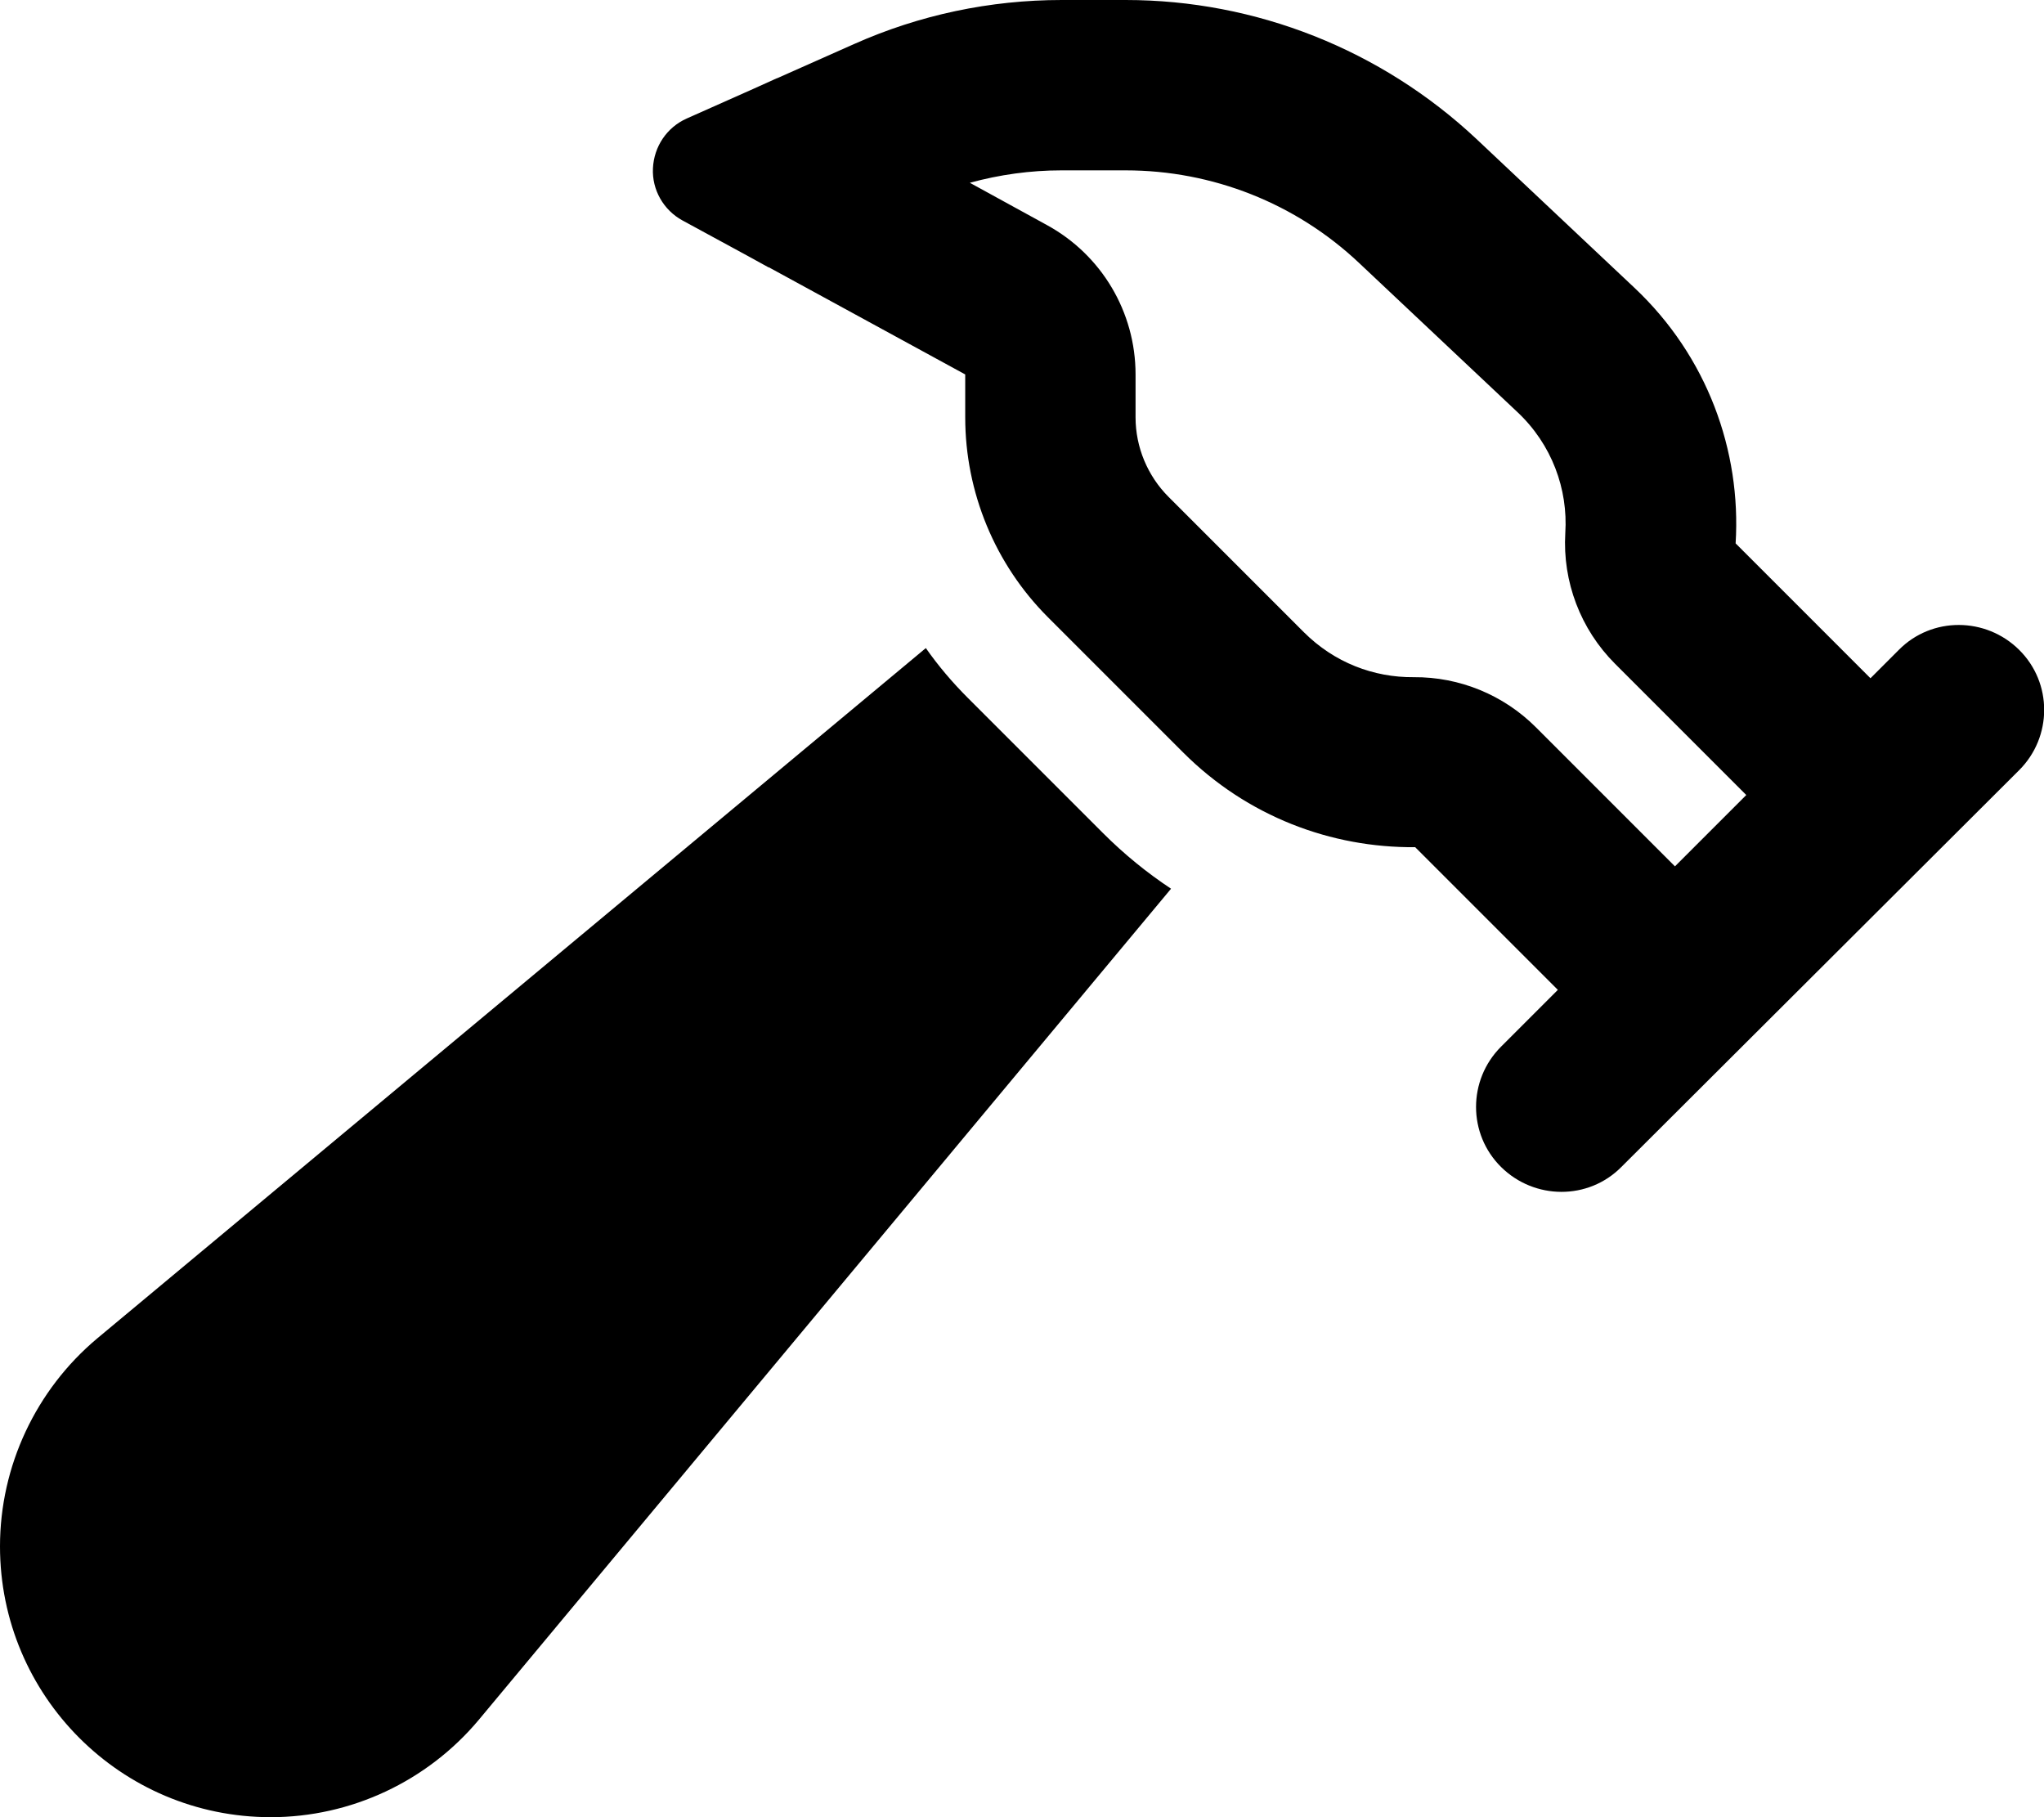<svg xmlns="http://www.w3.org/2000/svg" viewBox="0 0 576 512"><!--! Font Awesome Pro 6.6.0 by @fontawesome - https://fontawesome.com License - https://fontawesome.com/license (Commercial License) Copyright 2024 Fonticons, Inc. --><path d="M432.8 204.9c-9.1-9.1-21.5-14.2-34.4-14.1c-11.3 .1-22.4-4.1-31-12.7L329.3 140c-5.9-5.9-9.3-14-9.3-22.4l0-12.1c0-17.6-9.6-33.7-25-42.1L273.3 51.5c8.4-2.3 17.1-3.5 25.8-3.5l18.1 0c24.5 0 48 9.3 65.8 26.1l44.6 42c9.7 9.1 14.3 21.7 13.5 34.1c-.8 13.7 4.3 27.1 14 36.8l37 37L472 244.1l-39.2-39.2zM216.7 75.3l.3 .2 55 30 0 12.1c0 21.1 8.4 41.4 23.3 56.3l38.1 38.1c18.1 18.1 41.8 26.9 65.4 26.7l39.2 39.2 1 1-16 16c-9.4 9.4-9.4 24.6 0 33.9s24.6 9.4 33.9 0L569 217c9.4-9.4 9.4-24.6 0-33.9s-24.6-9.4-33.9 0l-8 8-1-1-37-37c1.6-26.1-8-52.7-28.5-72l-44.6-42C389.2 14 353.9 0 317.2 0L299.2 0C279 0 259.1 4.2 240.7 12.4L219.1 22l-.3 .1-6.2 2.8-19.1 8.5c-5.6 2.5-9.2 7.9-9.5 14s3 11.8 8.3 14.7l18.4 10 6 3.3zm44.2 107.3L27.4 377.1C10.1 391.6 0 413.1 0 435.7C0 477.8 34.1 512 76.3 512c22.6 0 44.1-10.1 58.6-27.4L330 250.4c-6.8-4.5-13.2-9.7-19.2-15.7l-38.1-38.1c-4.3-4.3-8.3-9-11.8-14z"/></svg>